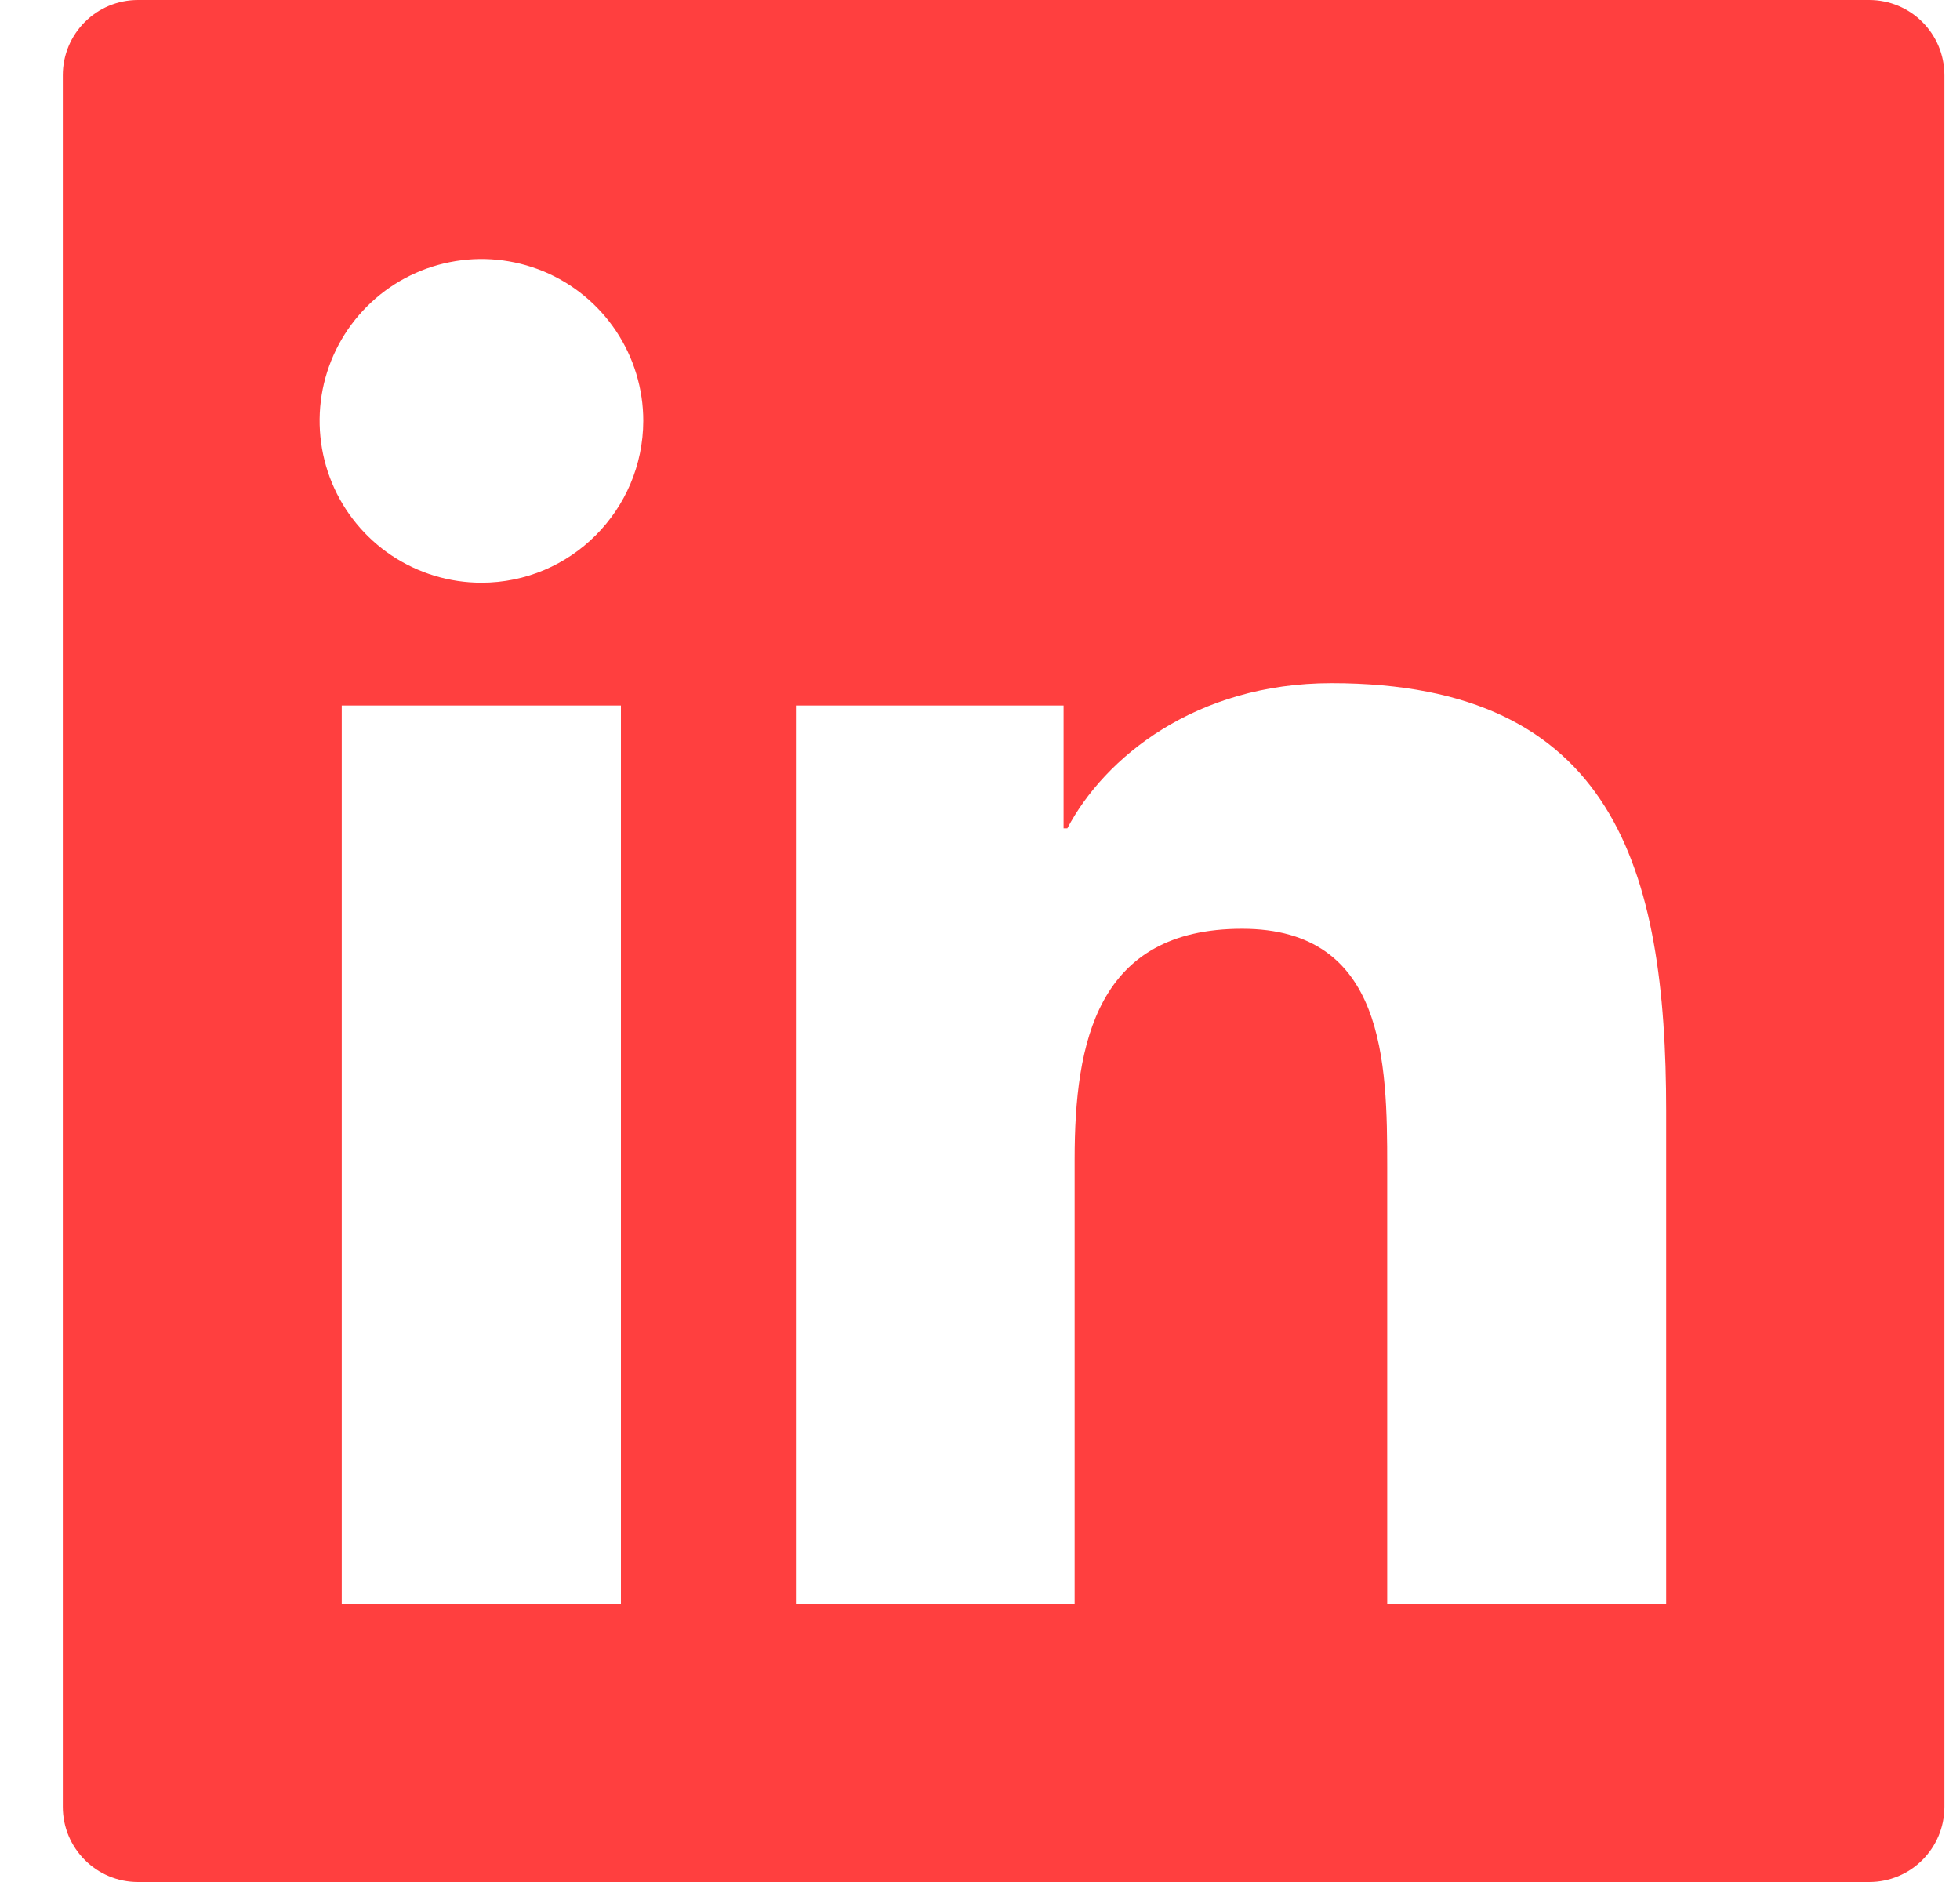 <svg xmlns="http://www.w3.org/2000/svg" width="25" height="24" viewBox="0 0 25 24" fill="none"><path d="M23.841 0H1.761C1.23 0 0.801 0.429 0.801 0.96V23.04C0.801 23.571 1.23 24 1.761 24H23.841C24.372 24 24.801 23.571 24.801 23.04V0.96C24.801 0.429 24.372 0 23.841 0ZM7.92 20.451H4.359V8.997H7.92V20.451ZM6.141 7.431C5.733 7.431 5.334 7.31 4.994 7.083C4.655 6.856 4.39 6.534 4.234 6.157C4.078 5.78 4.037 5.365 4.116 4.964C4.196 4.564 4.393 4.196 4.681 3.908C4.97 3.619 5.338 3.422 5.738 3.343C6.138 3.263 6.553 3.304 6.931 3.46C7.308 3.616 7.63 3.881 7.857 4.22C8.084 4.56 8.205 4.959 8.205 5.367C8.202 6.507 7.278 7.431 6.141 7.431ZM21.252 20.451H17.694V14.88C17.694 13.551 17.67 11.844 15.843 11.844C13.992 11.844 13.707 13.29 13.707 14.784V20.451H10.152V8.997H13.566V10.563H13.614C14.088 9.663 15.249 8.712 16.983 8.712C20.589 8.712 21.252 11.085 21.252 14.169V20.451Z" fill="#FF3F3F"></path></svg>